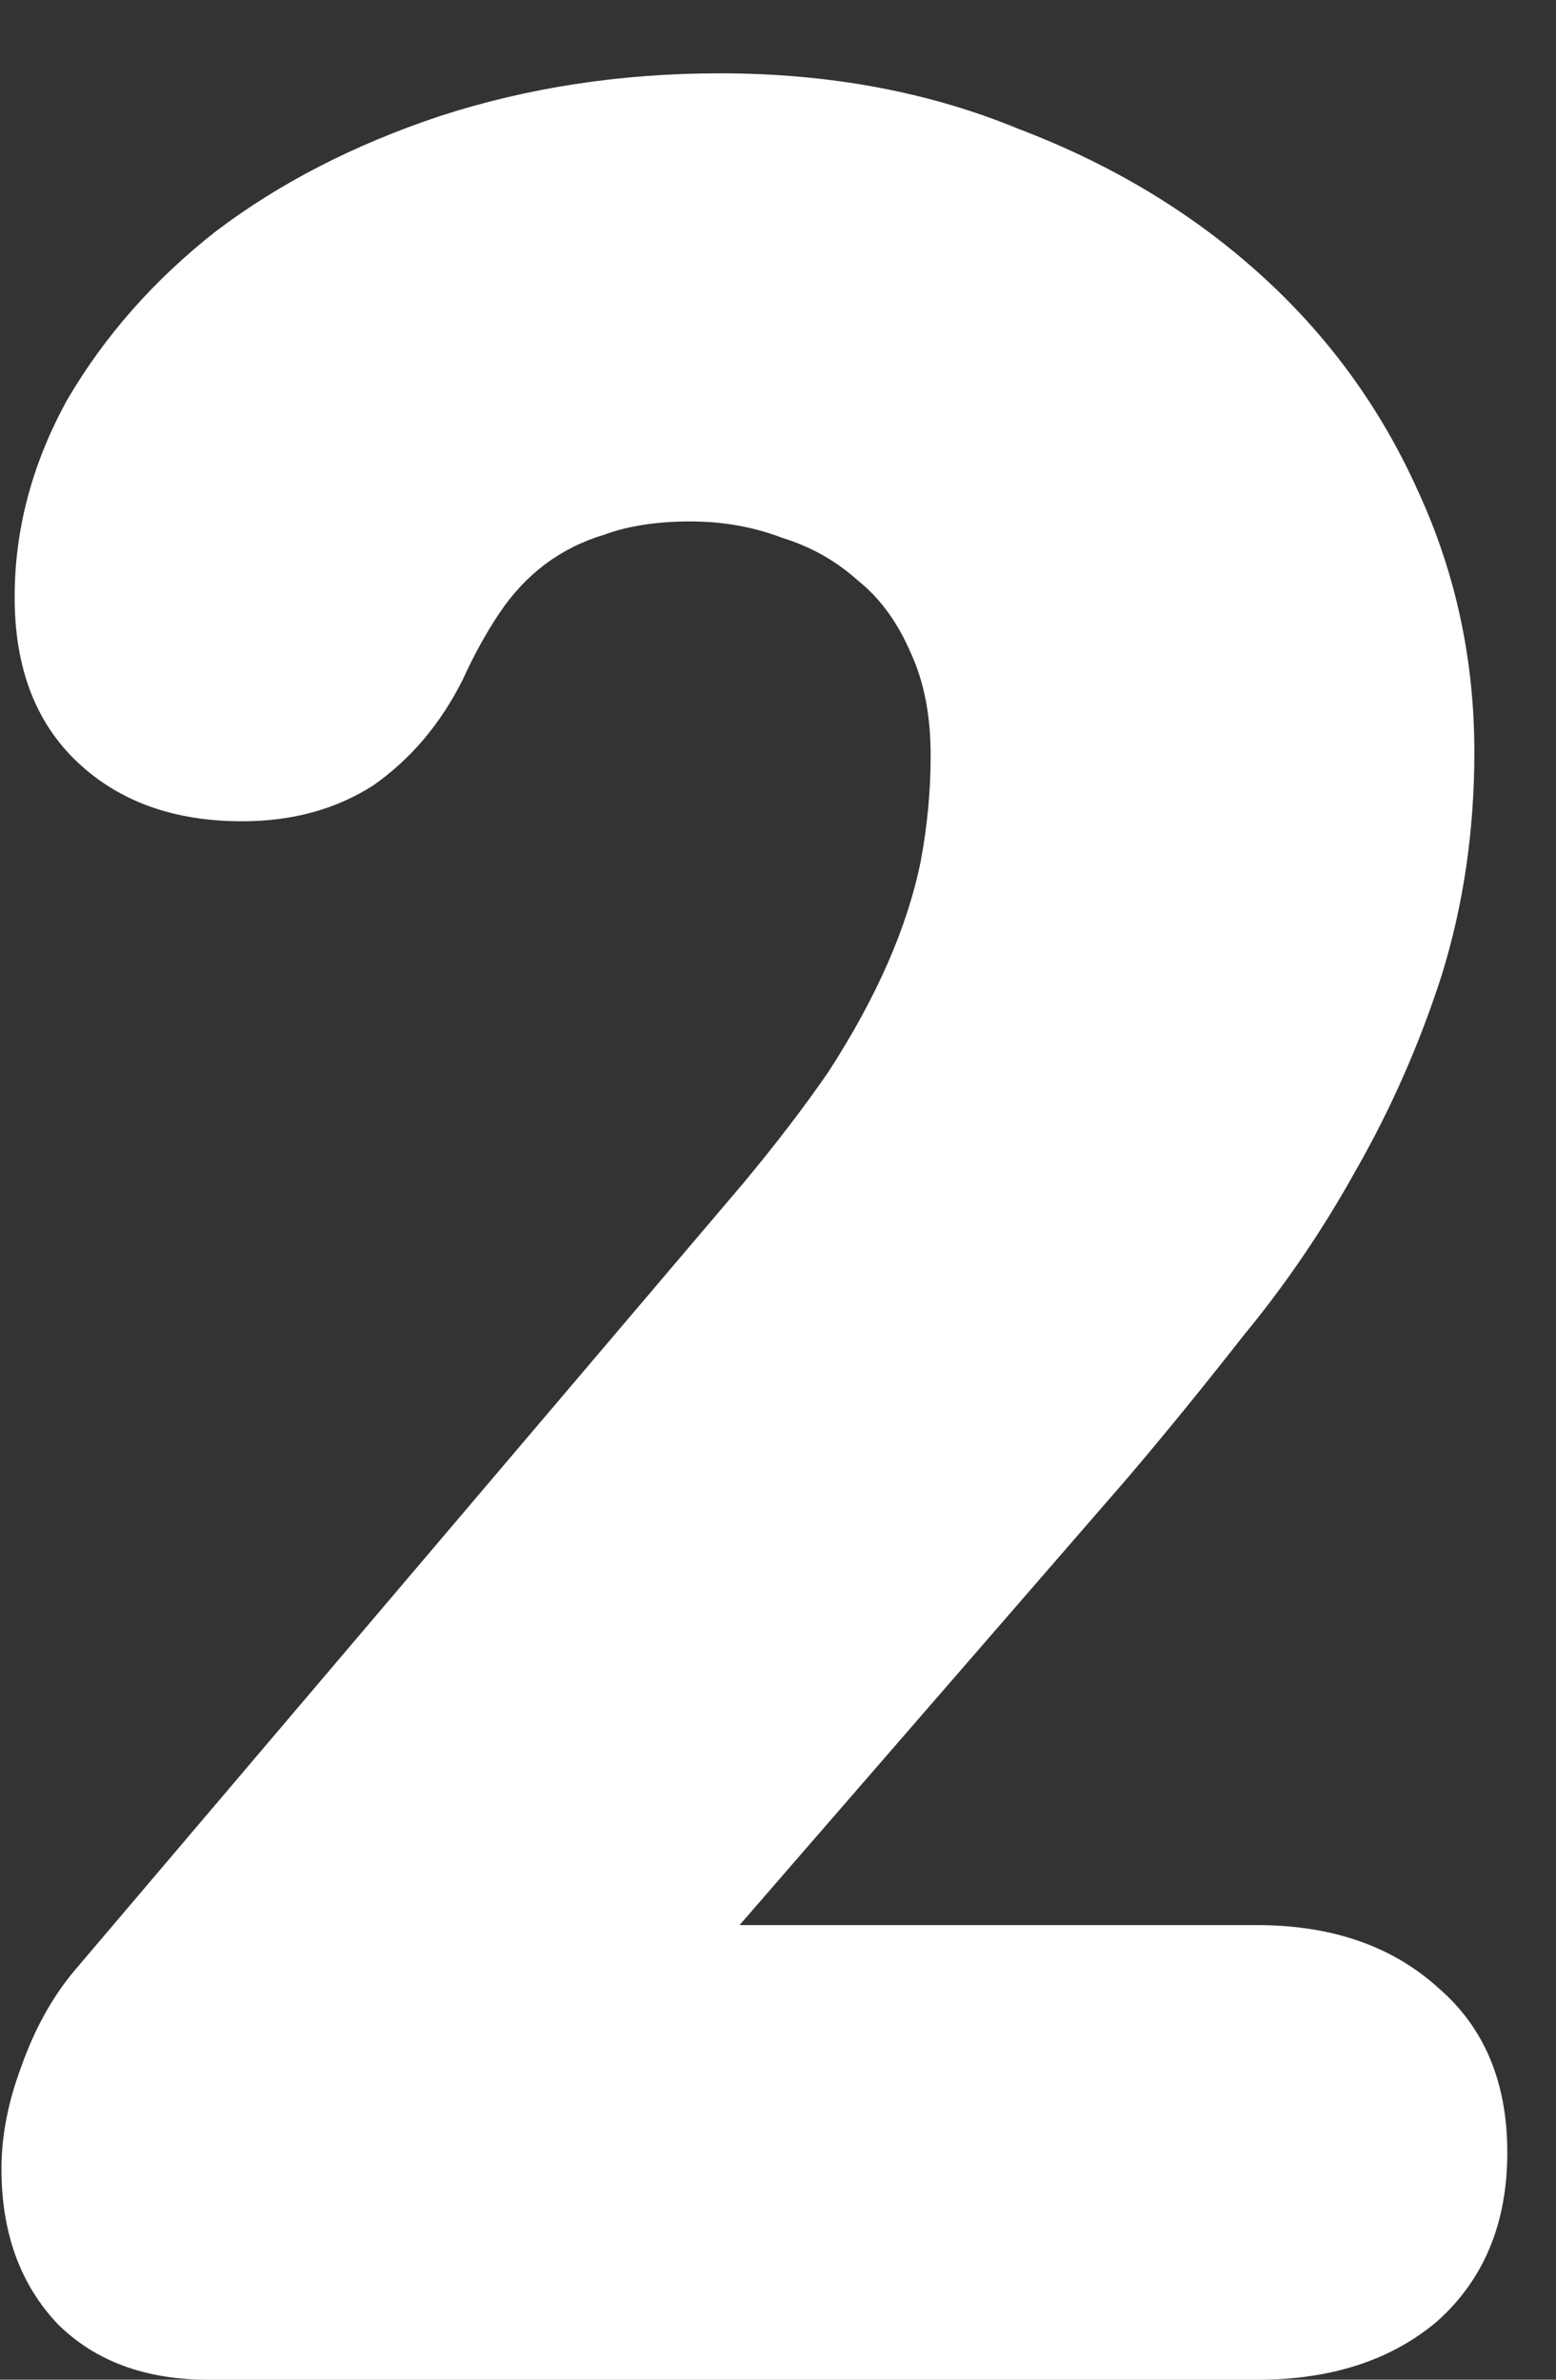 <svg width="17" height="26" viewBox="0 0 17 26" fill="none" xmlns="http://www.w3.org/2000/svg">
<rect x="0" y="0" width="17" height="26" fill="#333333" stroke="none"/>
<path d="M13.732 21.033C14.548 21.033 15.208 21.261 15.712 21.717C16.216 22.149 16.468 22.749 16.468 23.517C16.468 24.285 16.216 24.897 15.712 25.353C15.208 25.785 14.548 26.001 13.732 26.001H2.284C1.588 26.001 1.036 25.797 0.628 25.389C0.22 24.957 0.016 24.393 0.016 23.697C0.016 23.337 0.088 22.965 0.232 22.581C0.376 22.173 0.568 21.825 0.808 21.537L8.116 12.933C8.476 12.501 8.788 12.093 9.052 11.709C9.316 11.301 9.532 10.905 9.7 10.521C9.868 10.137 9.988 9.765 10.06 9.405C10.132 9.021 10.168 8.637 10.168 8.253C10.168 7.821 10.096 7.449 9.952 7.137C9.808 6.801 9.616 6.537 9.376 6.345C9.136 6.129 8.86 5.973 8.548 5.877C8.236 5.757 7.9 5.697 7.54 5.697C7.18 5.697 6.868 5.745 6.604 5.841C6.364 5.913 6.148 6.021 5.956 6.165C5.764 6.309 5.596 6.489 5.452 6.705C5.308 6.921 5.176 7.161 5.056 7.425C4.816 7.905 4.492 8.289 4.084 8.577C3.676 8.841 3.196 8.973 2.644 8.973C1.9 8.973 1.3 8.757 0.844 8.325C0.388 7.893 0.16 7.293 0.16 6.525C0.16 5.781 0.352 5.061 0.736 4.365C1.144 3.669 1.684 3.057 2.356 2.529C3.052 2.001 3.868 1.581 4.804 1.269C5.764 0.957 6.784 0.801 7.864 0.801C9.064 0.801 10.156 1.005 11.14 1.413C12.148 1.797 13.024 2.325 13.768 2.997C14.512 3.669 15.088 4.461 15.496 5.373C15.904 6.261 16.108 7.209 16.108 8.217C16.108 9.081 15.988 9.897 15.748 10.665C15.508 11.409 15.196 12.117 14.812 12.789C14.452 13.437 14.044 14.037 13.588 14.589C13.156 15.141 12.736 15.657 12.328 16.137L8.08 21.033H13.732Z" fill="white"/>
</svg>
